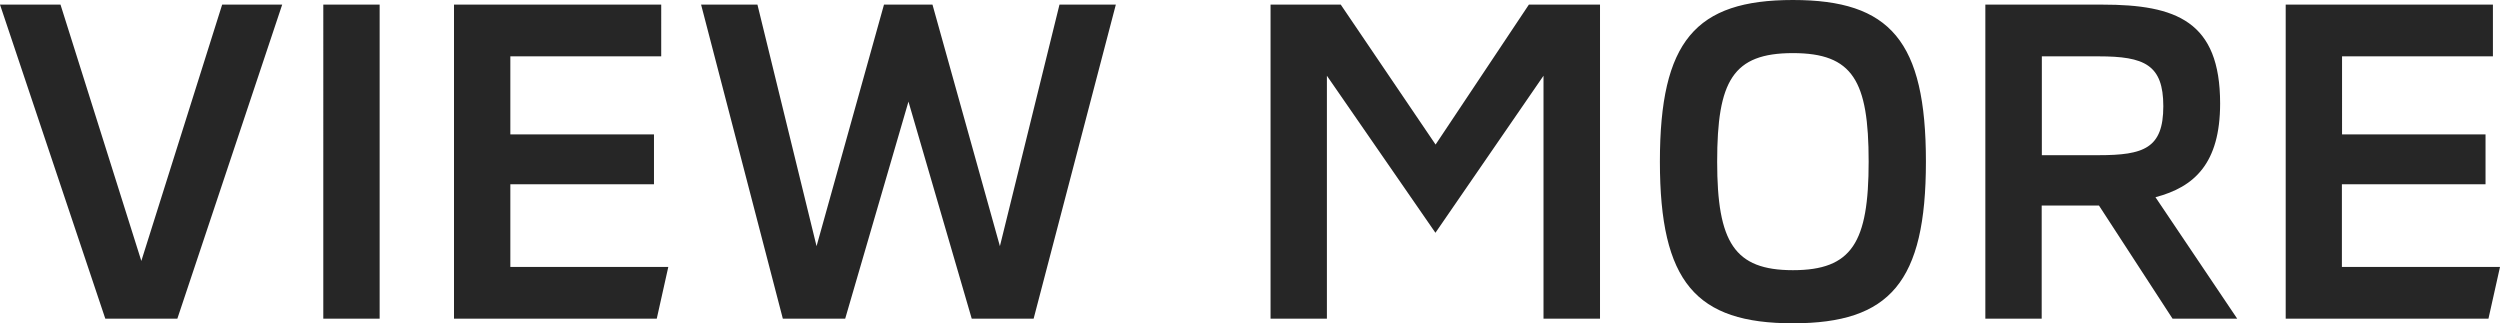 <svg xmlns="http://www.w3.org/2000/svg" width="81.195" height="10.5" viewBox="0 0 81.195 10.5"><path data-name="パス 10940" d="M3.42 10.35h2.34L9.165.15h-1.95L4.59 8.475 1.965.15H0zm7.08 0h1.83V.15H10.5zm6.075-1.68V5.985h4.665v-1.62h-4.665V1.83h4.9V.15h-6.73v10.2h6.585l.375-1.68zm8.85 1.68h2.025l2.055-7.05 2.055 7.05h2.01L36.24.15h-1.83l-1.935 7.845L30.285.15H28.71l-2.19 7.845L24.6.15h-1.83zm15.84 0h1.83V2.46l3.525 5.1 3.51-5.1v7.89h1.835V.15h-2.31l-3.03 4.545L43.545.15h-2.28zm16.965.15c3.15 0 4.32-1.335 4.32-5.25S61.395 0 58.23 0s-4.32 1.335-4.32 5.25 1.17 5.25 4.32 5.25zm0-1.725c-1.9 0-2.46-.9-2.46-3.525s.51-3.525 2.46-3.525 2.46.9 2.46 3.525-.54 3.525-2.46 3.525zm11.775-2.37c1.26-.33 2.1-1.095 2.1-3.045C72.105.69 70.68.15 68.28.15h-3.8v10.2h1.83V6.675h1.86l2.39 3.675h2.1zM68.16 5.04h-1.845V1.83h1.845c1.485 0 2.1.27 2.1 1.62 0 1.365-.63 1.59-2.1 1.59zm7.9 3.63V5.985h4.665v-1.62h-4.66V1.83h4.9V.15h-6.73v10.2h6.585l.375-1.68z" fill="#262626"/></svg>